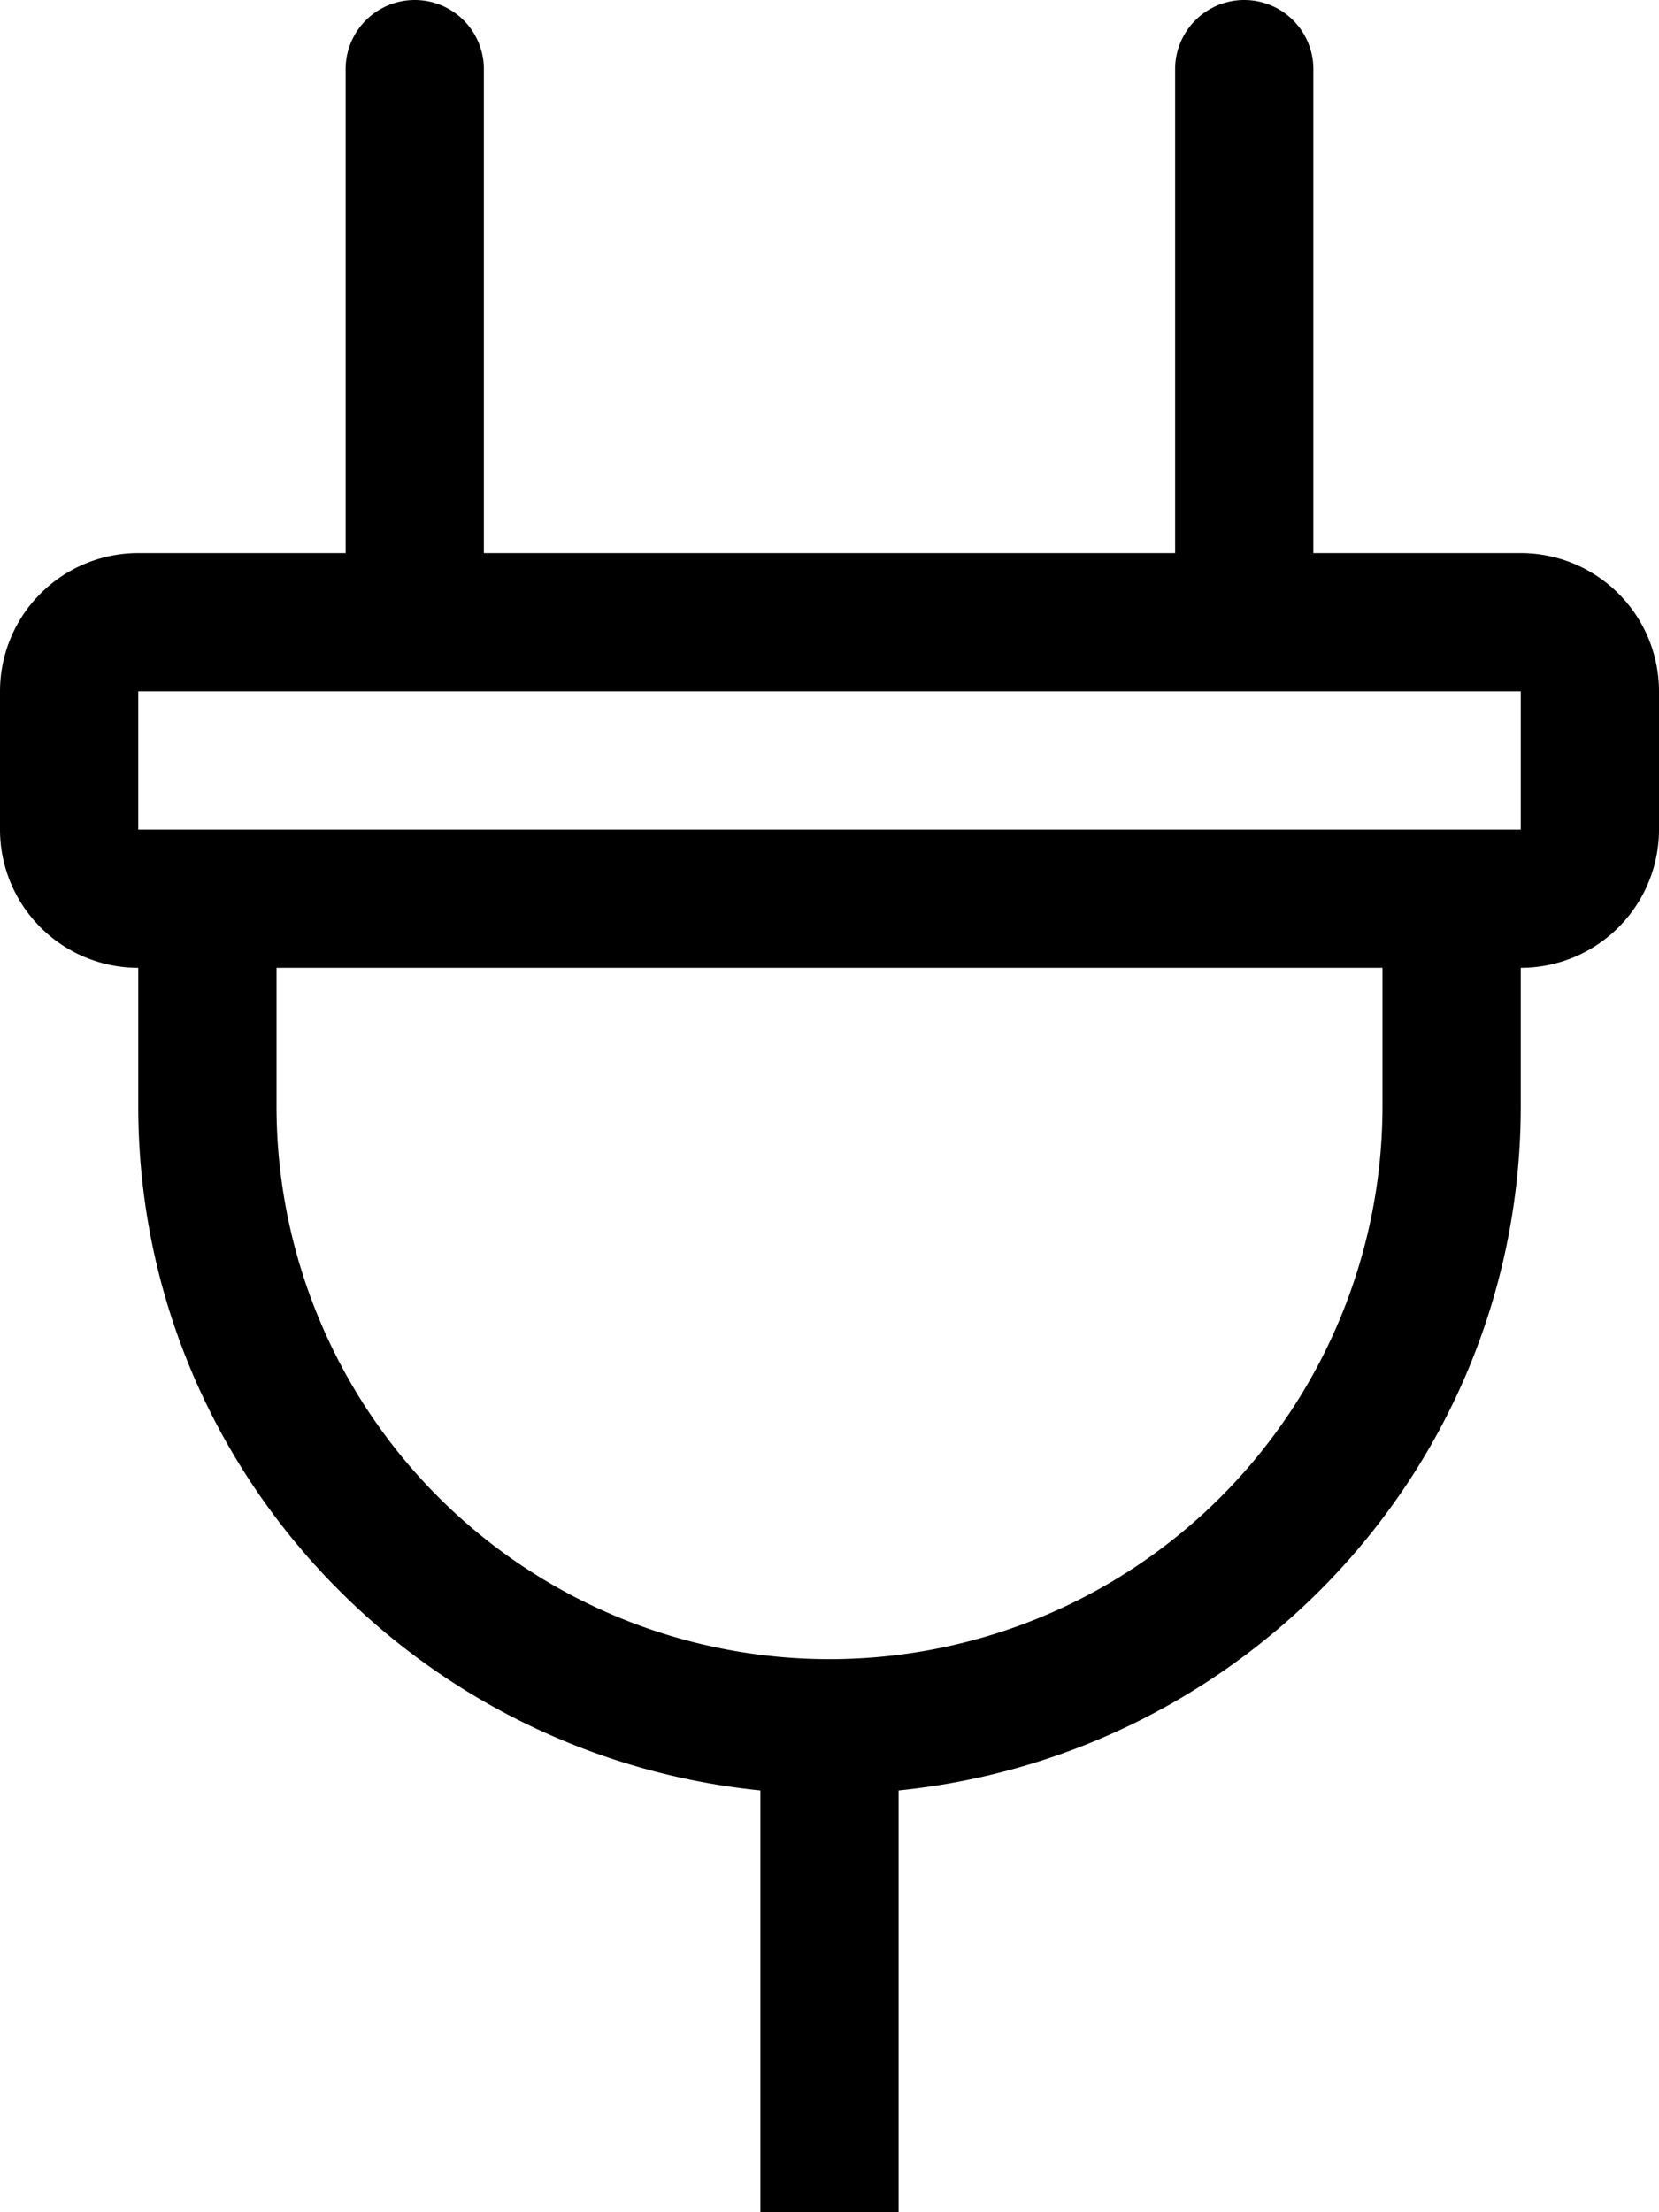 <svg xmlns="http://www.w3.org/2000/svg" viewBox="0 0 384 512">
<!--
Font Awesome Pro 5.15.0 by @fontawesome - https://fontawesome.com
License - https://fontawesome.com/license (Commercial License)
-->
<path d="M352,128H304V16a16,16,0,0,0-32,0V128H112V16a16,16,0,0,0-32,0V128H32A32,32,0,0,0,0,160v32a32,32,0,0,0,32,32v32c0,82.75,63.37,150.22,144,158.38V512h32V414.38c80.63-8.16,144-75.63,144-158.38V224a32,32,0,0,0,32-32V160A32,32,0,0,0,352,128ZM320,256a128,128,0,0,1-256,0V224H320Zm32-64H32V160H352Z"/></svg>